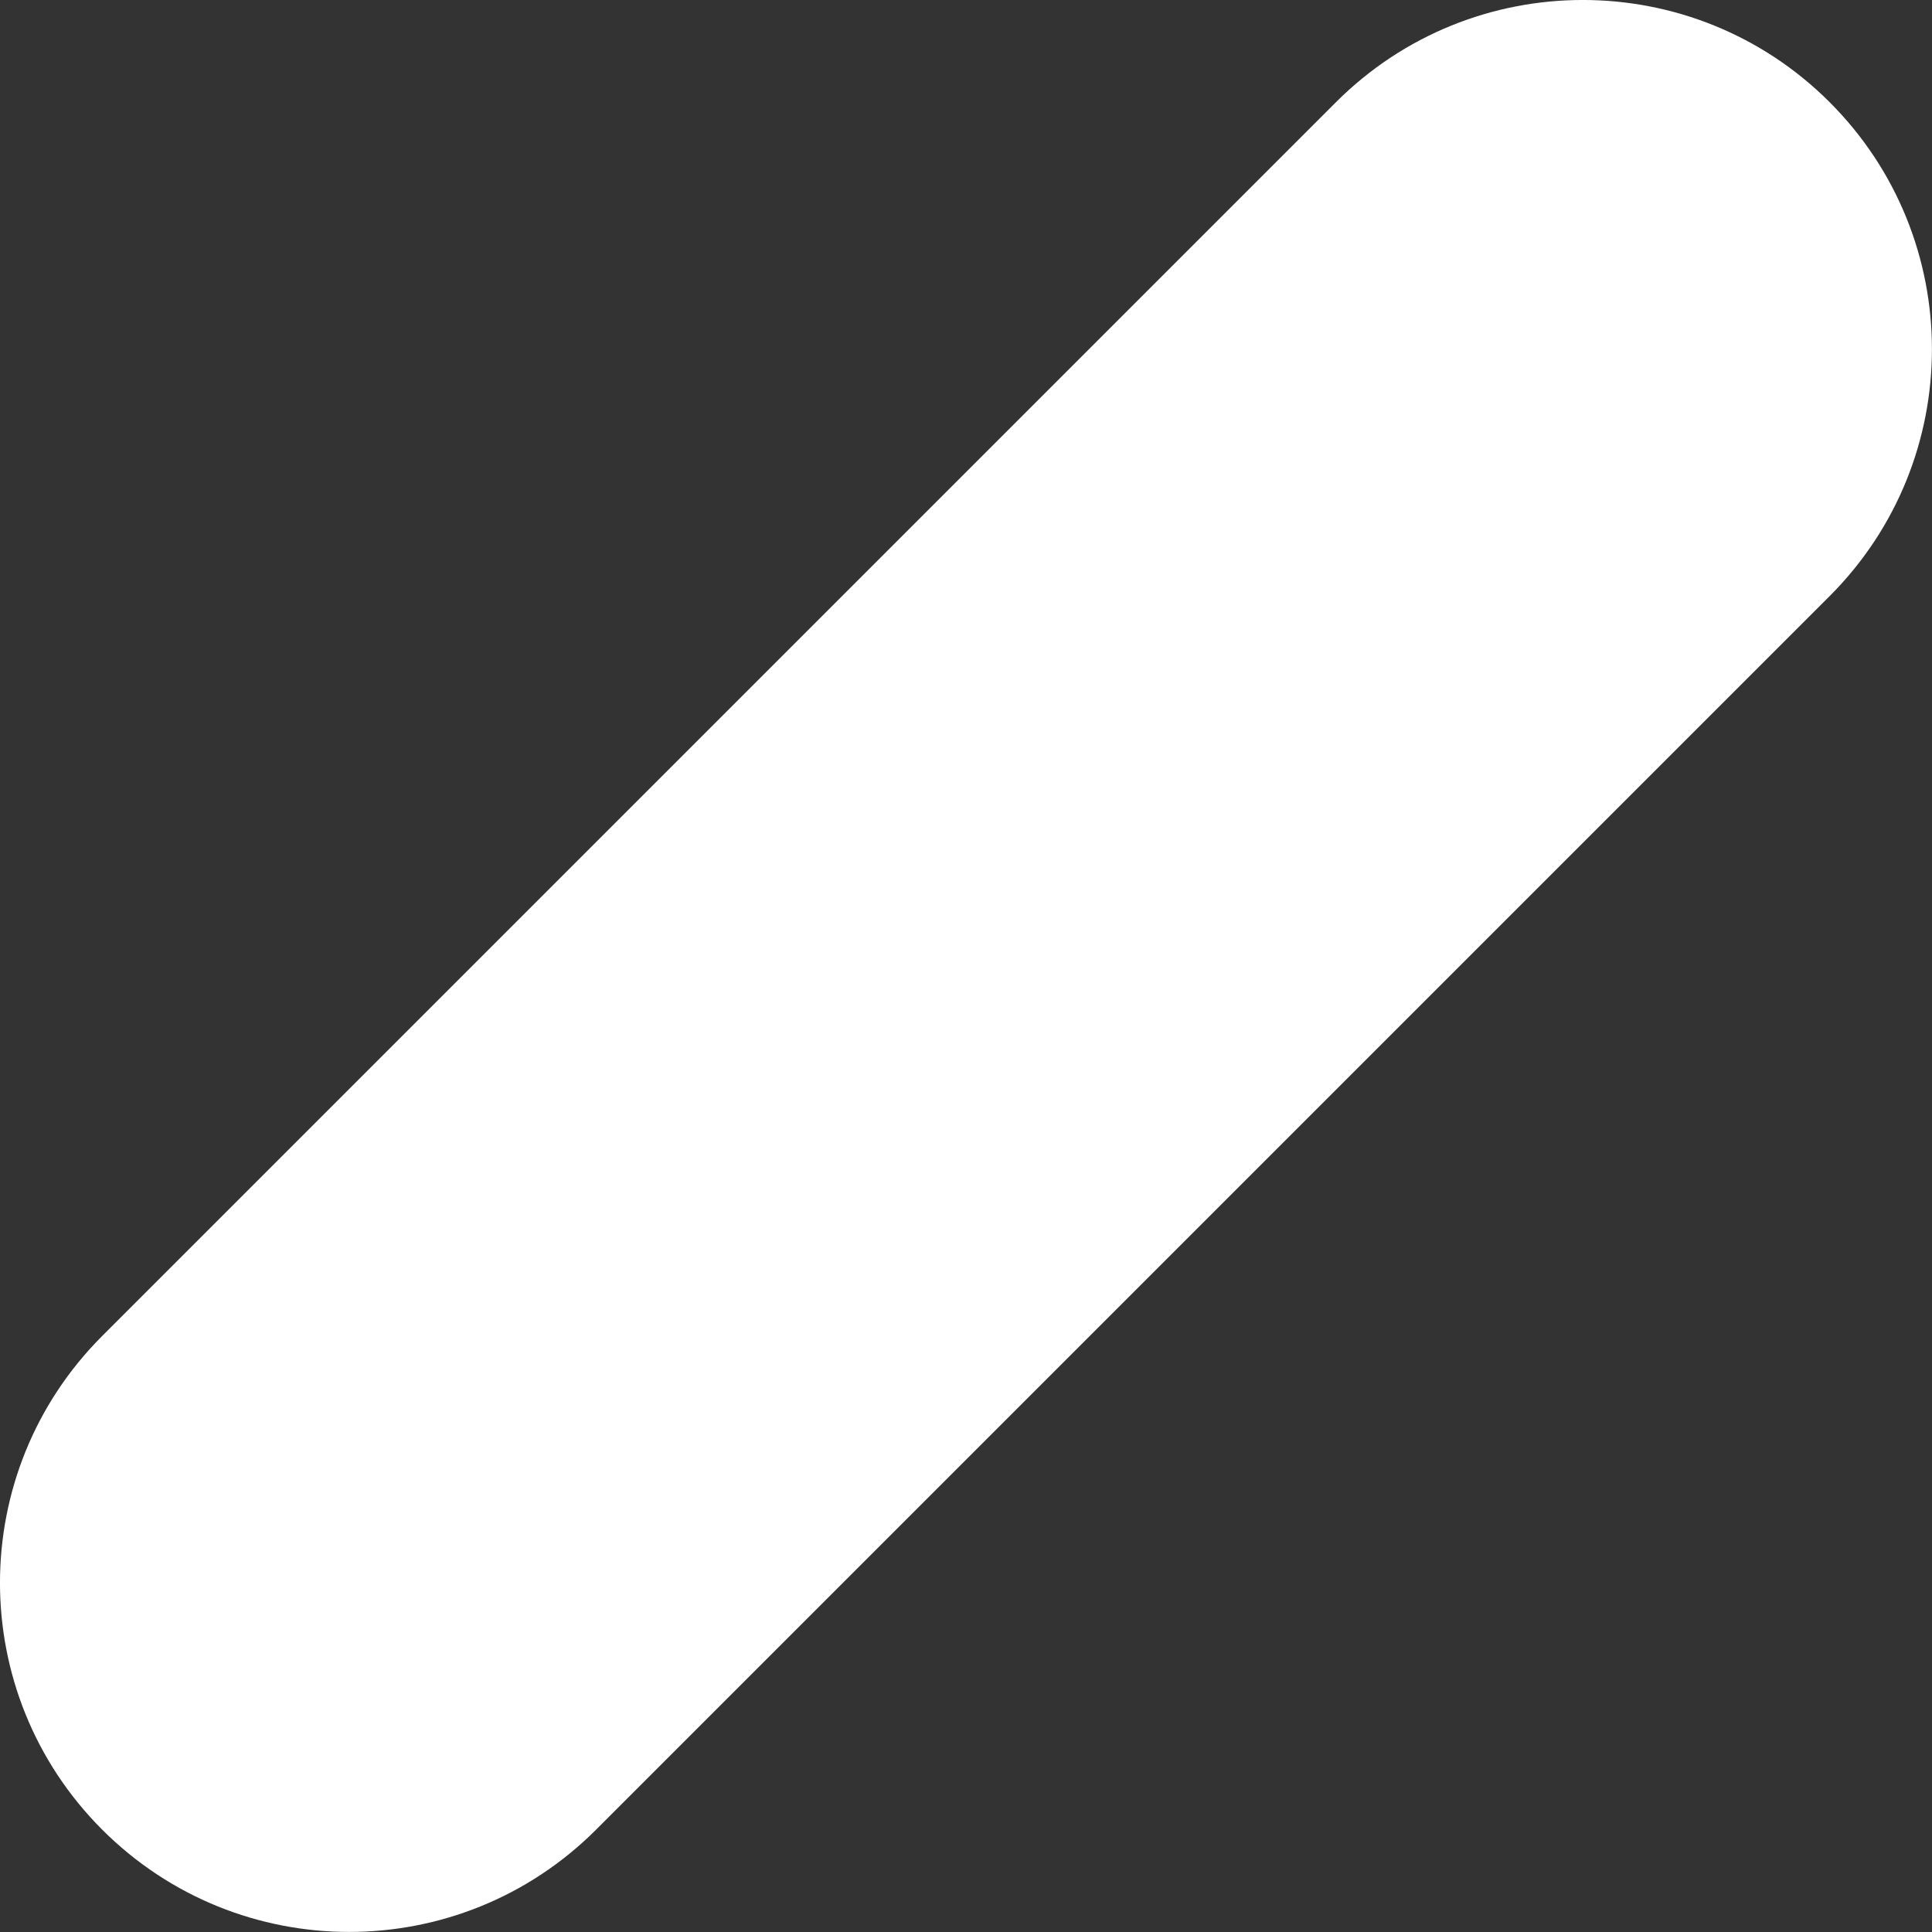 <?xml version="1.0" encoding="UTF-8"?> <svg xmlns="http://www.w3.org/2000/svg" width="23" height="23" viewBox="0 0 23 23" fill="none"><rect x="0" y="0" width="23" height="23" fill="#333333" stroke="none"/> <path fill-rule="evenodd" clip-rule="evenodd" d="M21.782 1.217C23.405 2.841 23.405 5.472 21.782 7.096L7.096 21.782C5.472 23.405 2.841 23.405 1.217 21.782C-0.406 20.159 -0.406 17.527 1.217 15.904L15.904 1.217C17.527 -0.406 20.159 -0.406 21.782 1.217Z" fill="white"></path> </svg> 